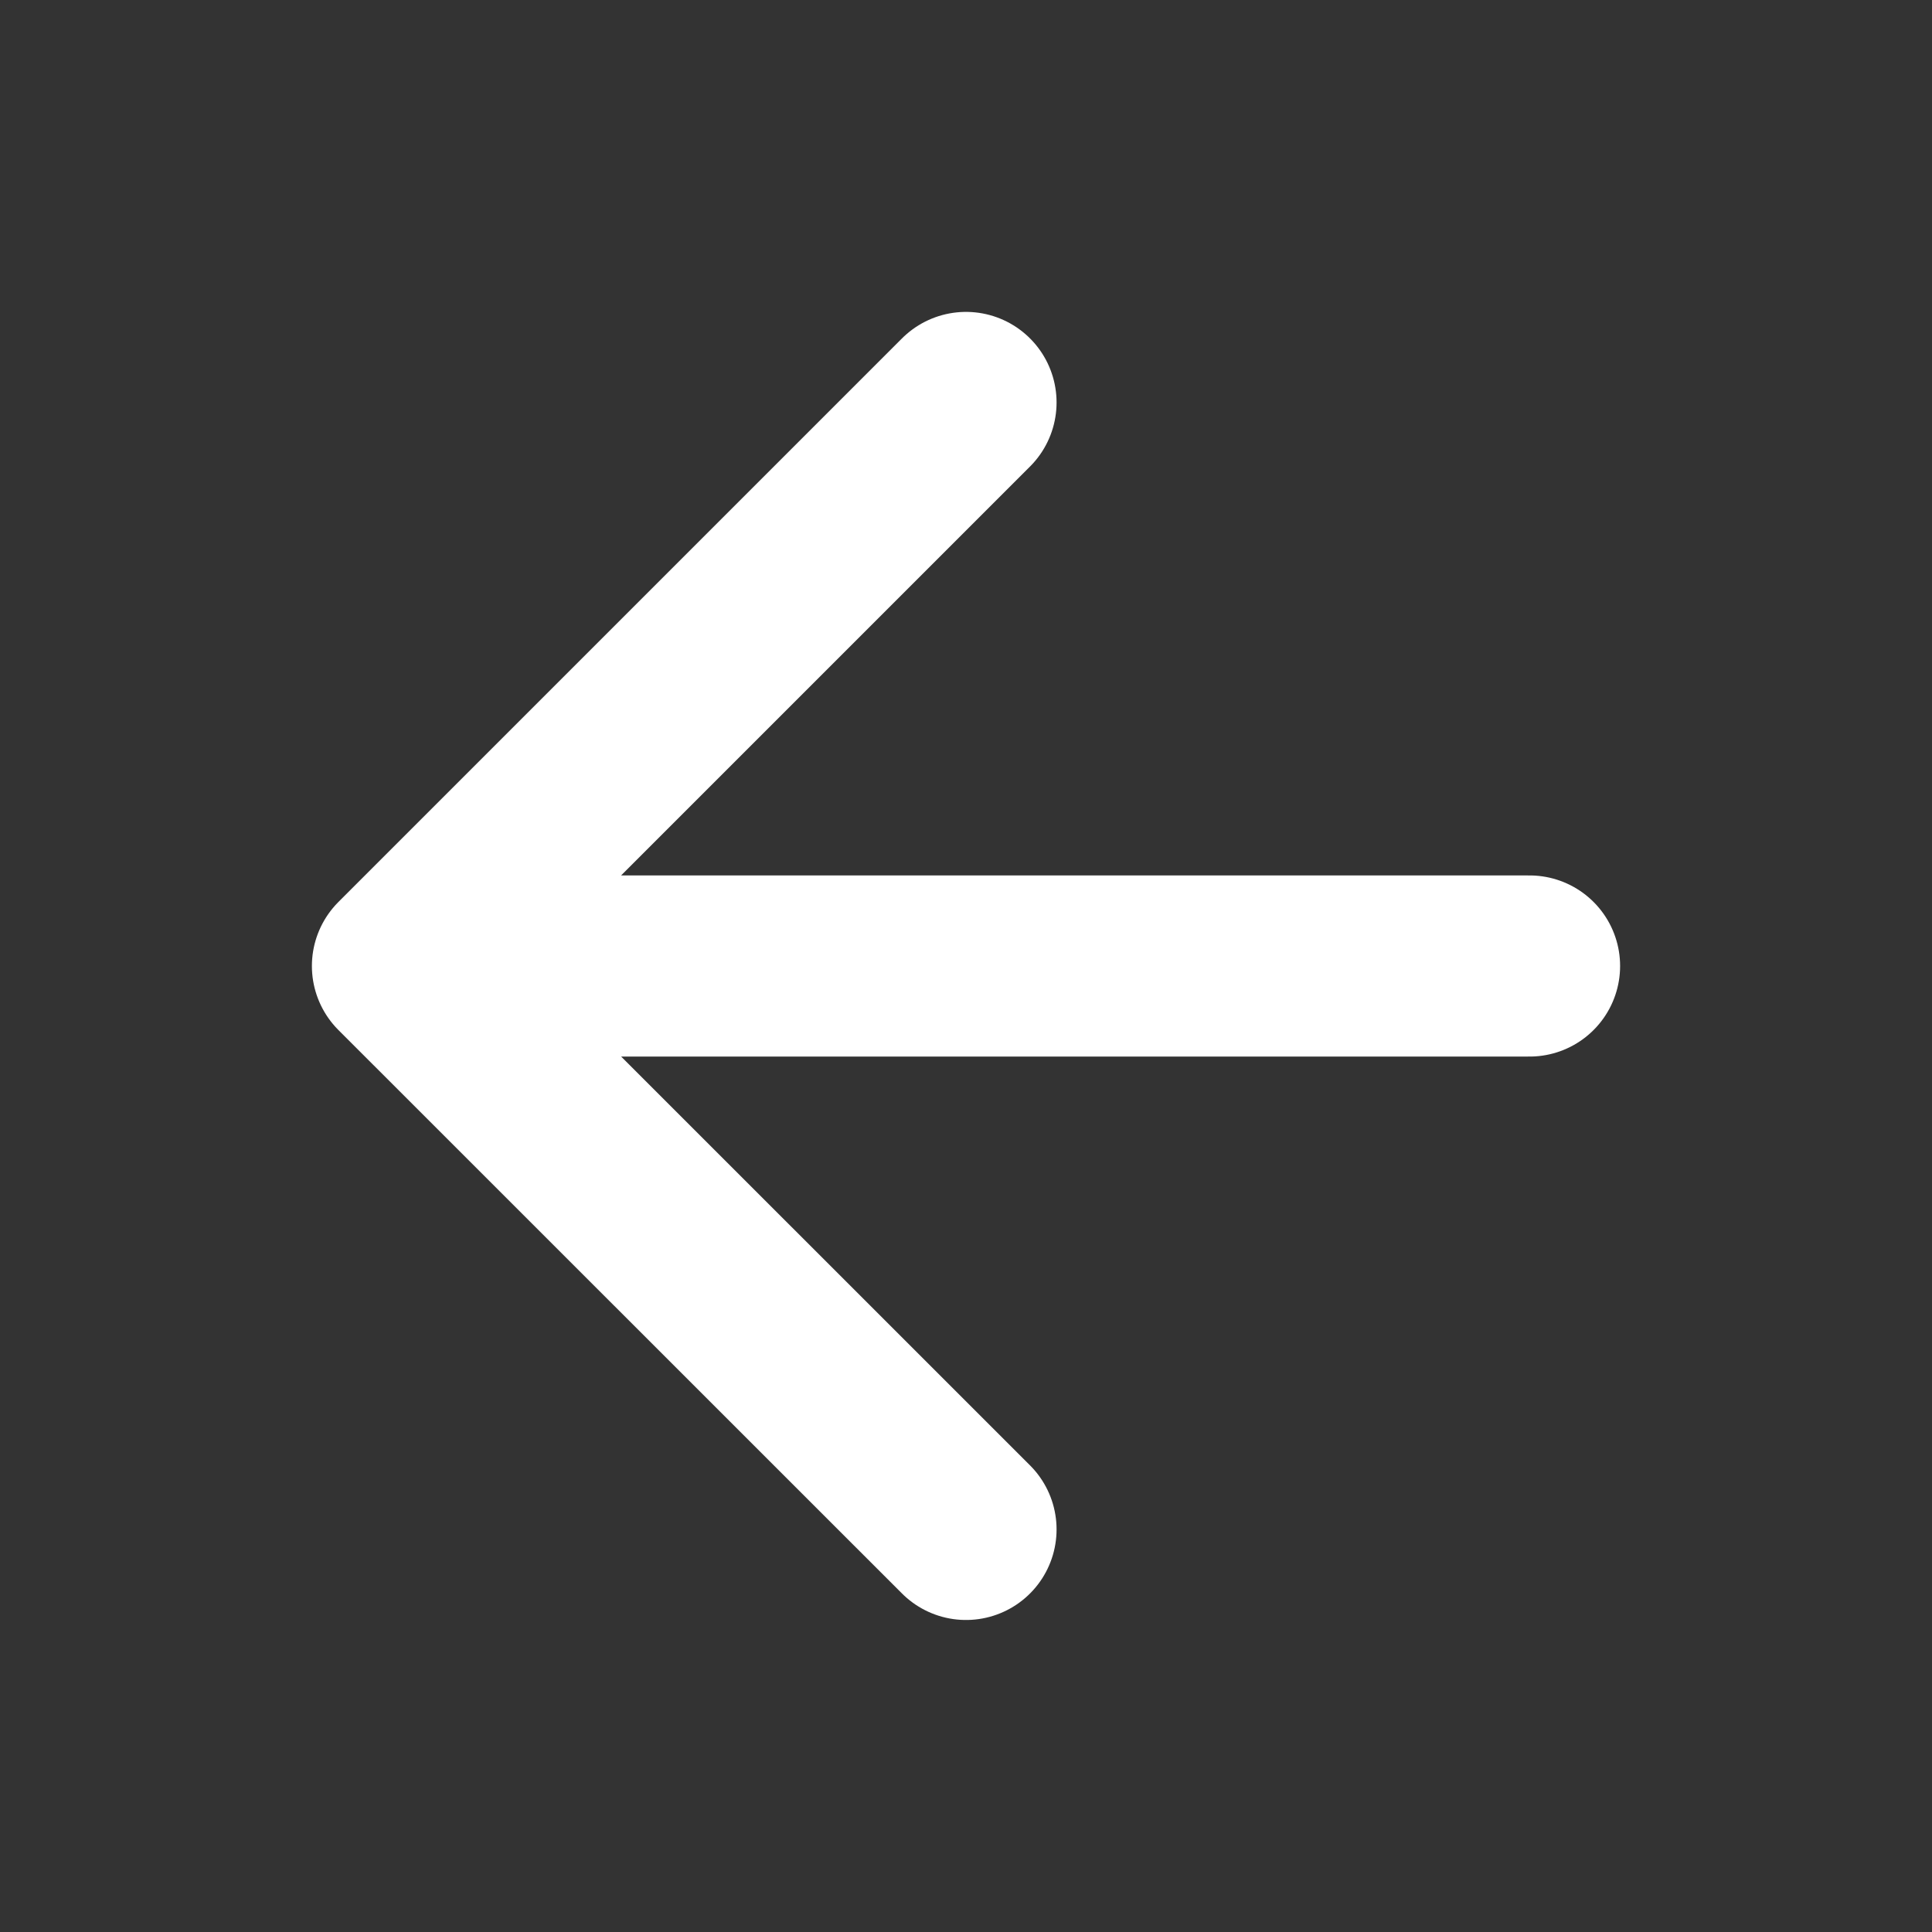 <svg width="16" height="16" viewBox="0 0 16 16" fill="none" xmlns="http://www.w3.org/2000/svg">
<rect x="0" y="0" width="16" height="16" fill="#333333" stroke="none"/>
<path d="M12.667 8L3.333 8M3.333 8L8 12.666M3.333 8L8 3.333" stroke="white" stroke-width="1.5" stroke-linecap="round" stroke-linejoin="round"/>
</svg>
